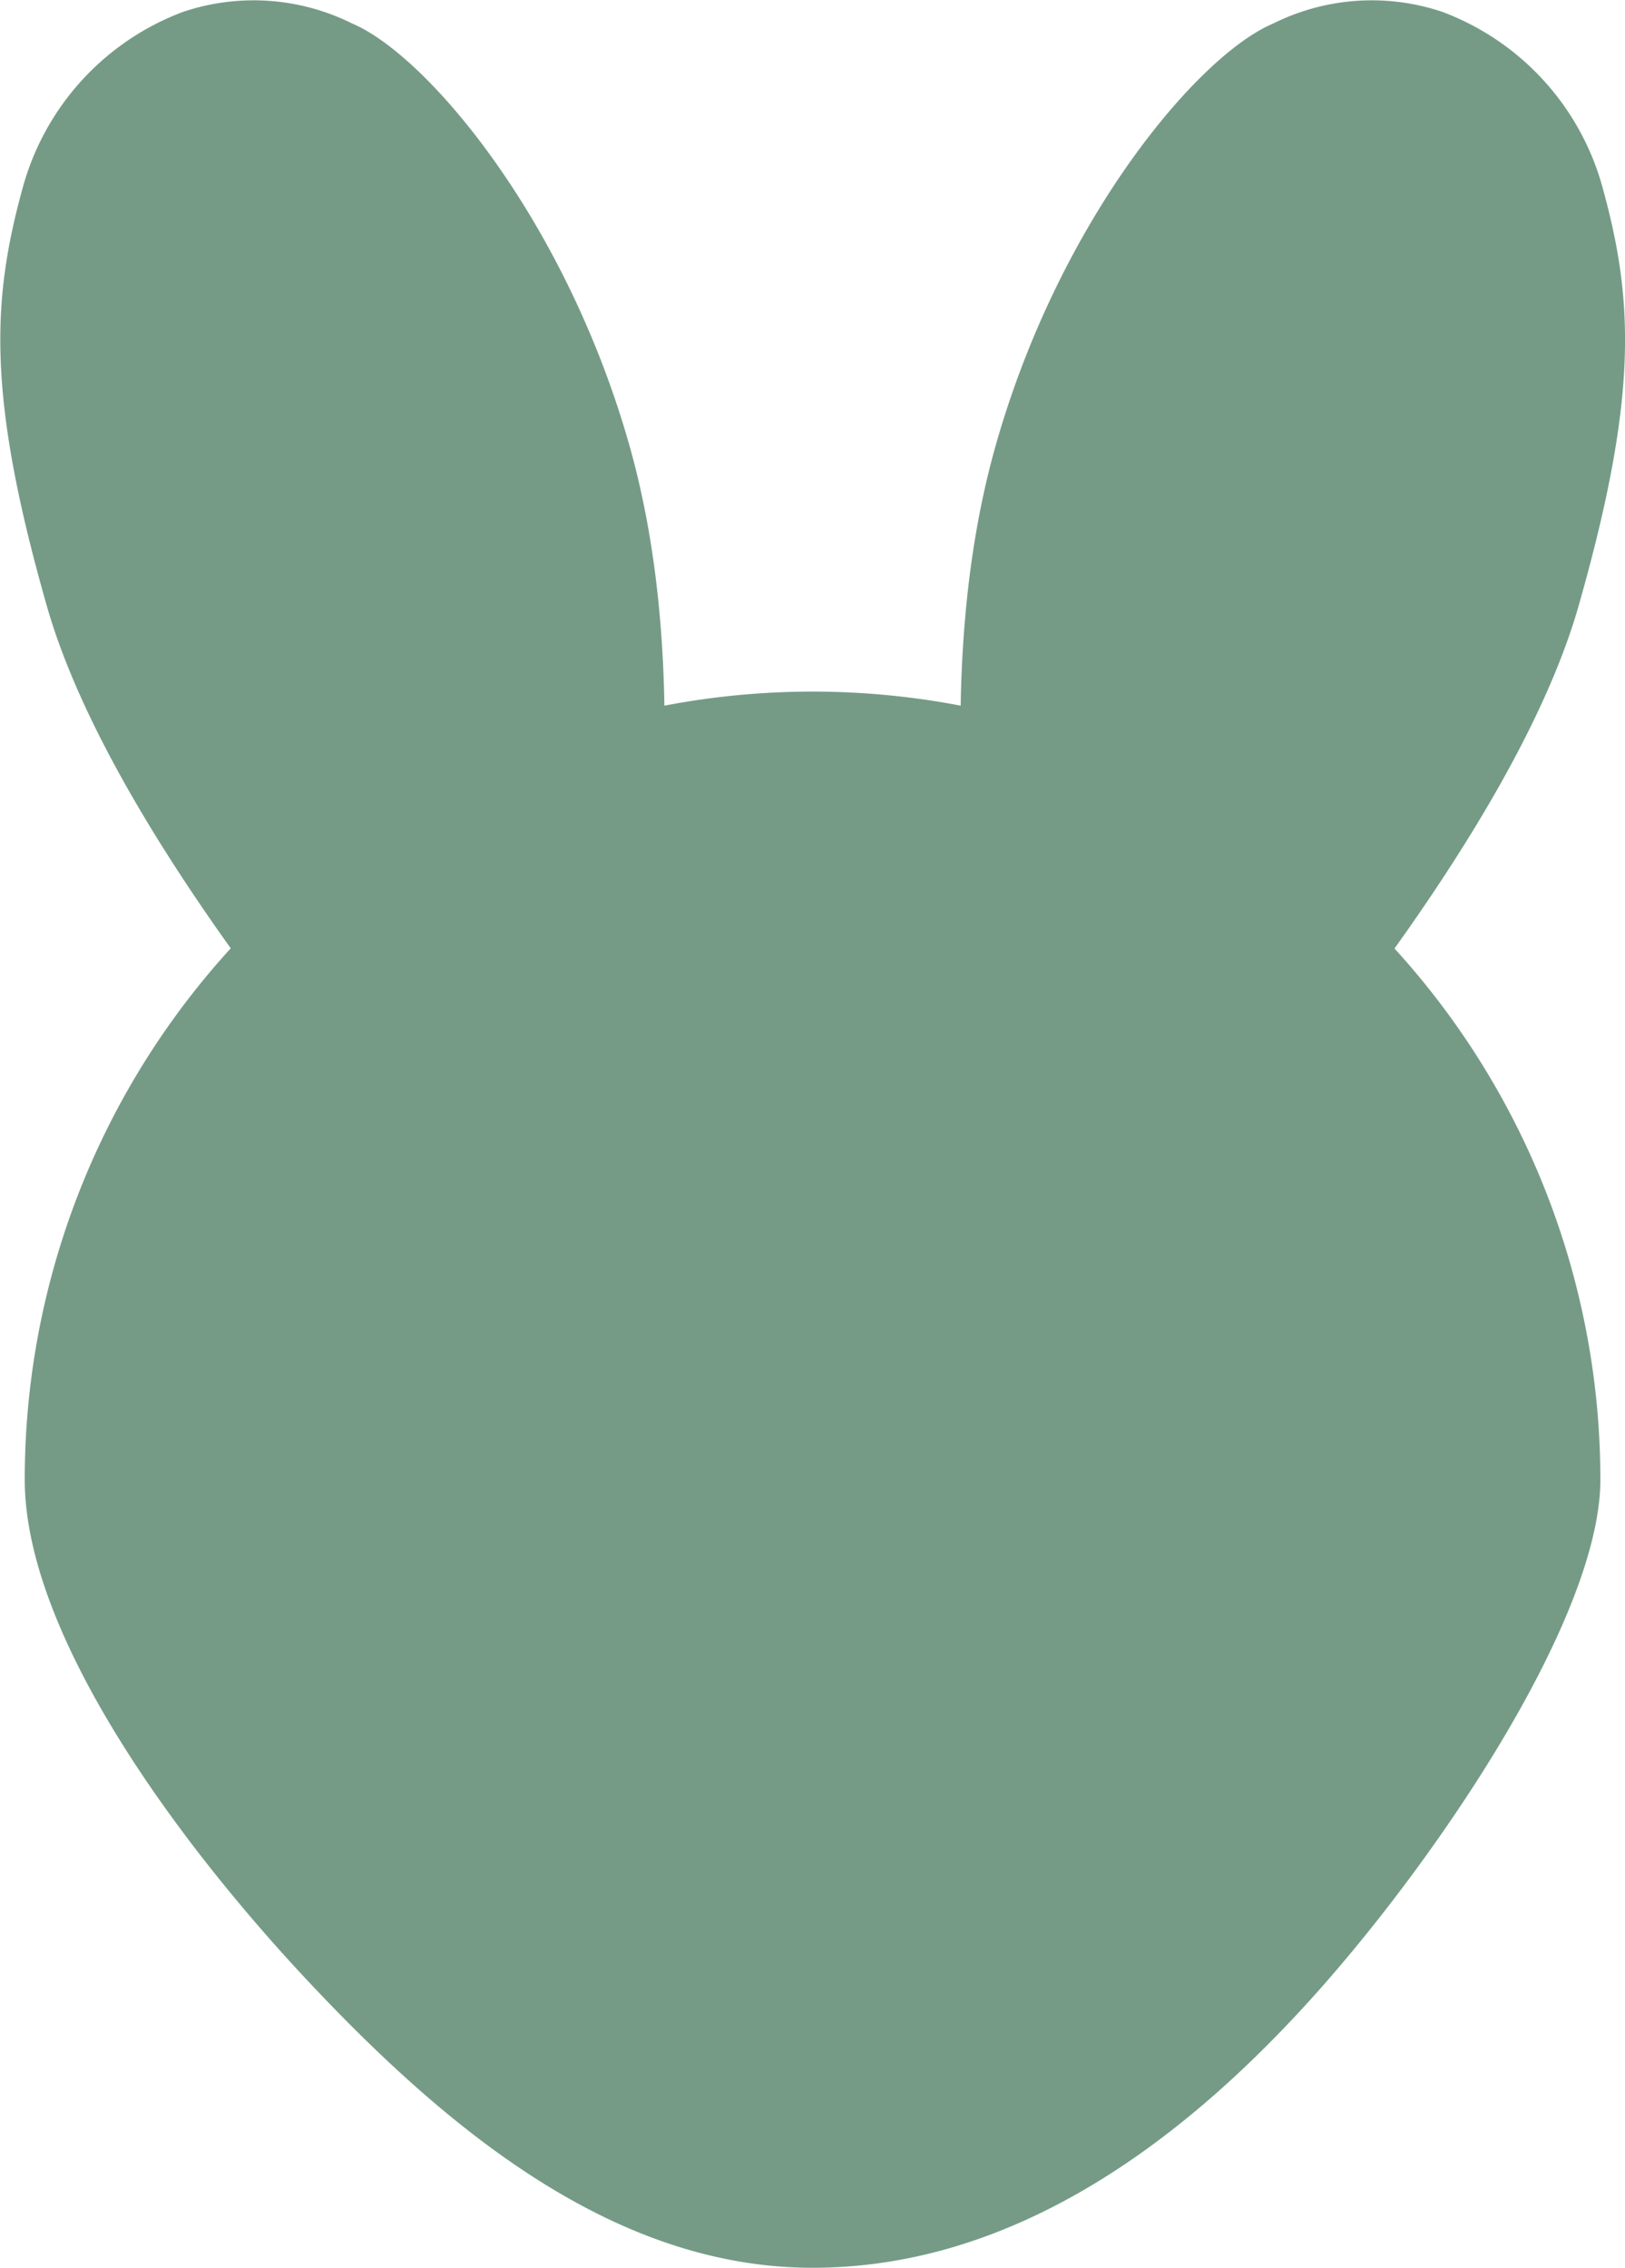 <svg xmlns="http://www.w3.org/2000/svg" width="28.175" height="39.307" viewBox="0 0 28.175 39.307">
  <g id="Groupe_911" data-name="Groupe 911" transform="translate(1926.233 -4278.539)">
    <g id="Groupe_901" data-name="Groupe 901">
      <path id="Tracé_563" data-name="Tracé 563" d="M-1916.363,4301.534c.374-.107.965-2.478,1.215-4.878.023-.22.056-.484.092-.786.261-2.122.744-6.071-.27-9.632-1.112-3.906-3.505-6.744-4.8-7.291a3.834,3.834,0,0,0-2.939-.2,4.53,4.53,0,0,0-2.77,3.031c-.541,1.956-.626,3.615.411,7.254.945,3.318,4.163,7.286,5.375,8.78q.2.245.332.41c1.292,1.628,3,3.392,3.358,3.314Z" fill="#759b87"/>
    </g>
    <g id="Groupe_902" data-name="Groupe 902">
      <path id="Tracé_564" data-name="Tracé 564" d="M-1907.926,4301.534c-.374-.107-.965-2.478-1.215-4.878-.023-.22-.056-.484-.093-.786-.26-2.122-.744-6.071.271-9.632,1.112-3.906,3.505-6.744,4.805-7.291a3.834,3.834,0,0,1,2.939-.2,4.527,4.527,0,0,1,2.769,3.031c.541,1.956.626,3.615-.41,7.254-.945,3.318-4.164,7.286-5.375,8.78-.133.163-.245.3-.332.41-1.293,1.628-3,3.392-3.358,3.314Z" fill="#759b87"/>
    </g>
    <path id="Tracé_565" data-name="Tracé 565" d="M-1898.485,4304.185c0,2.341-2.713,6.4-4.845,8.809-2.5,2.827-5.449,4.851-8.815,4.851s-6.226-2.288-8.717-4.936c-2.3-2.445-4.942-6.043-4.942-8.724a13.659,13.659,0,0,1,13.659-13.659A13.66,13.66,0,0,1-1898.485,4304.185Z" fill="#759b87"/>
  </g>
</svg>
